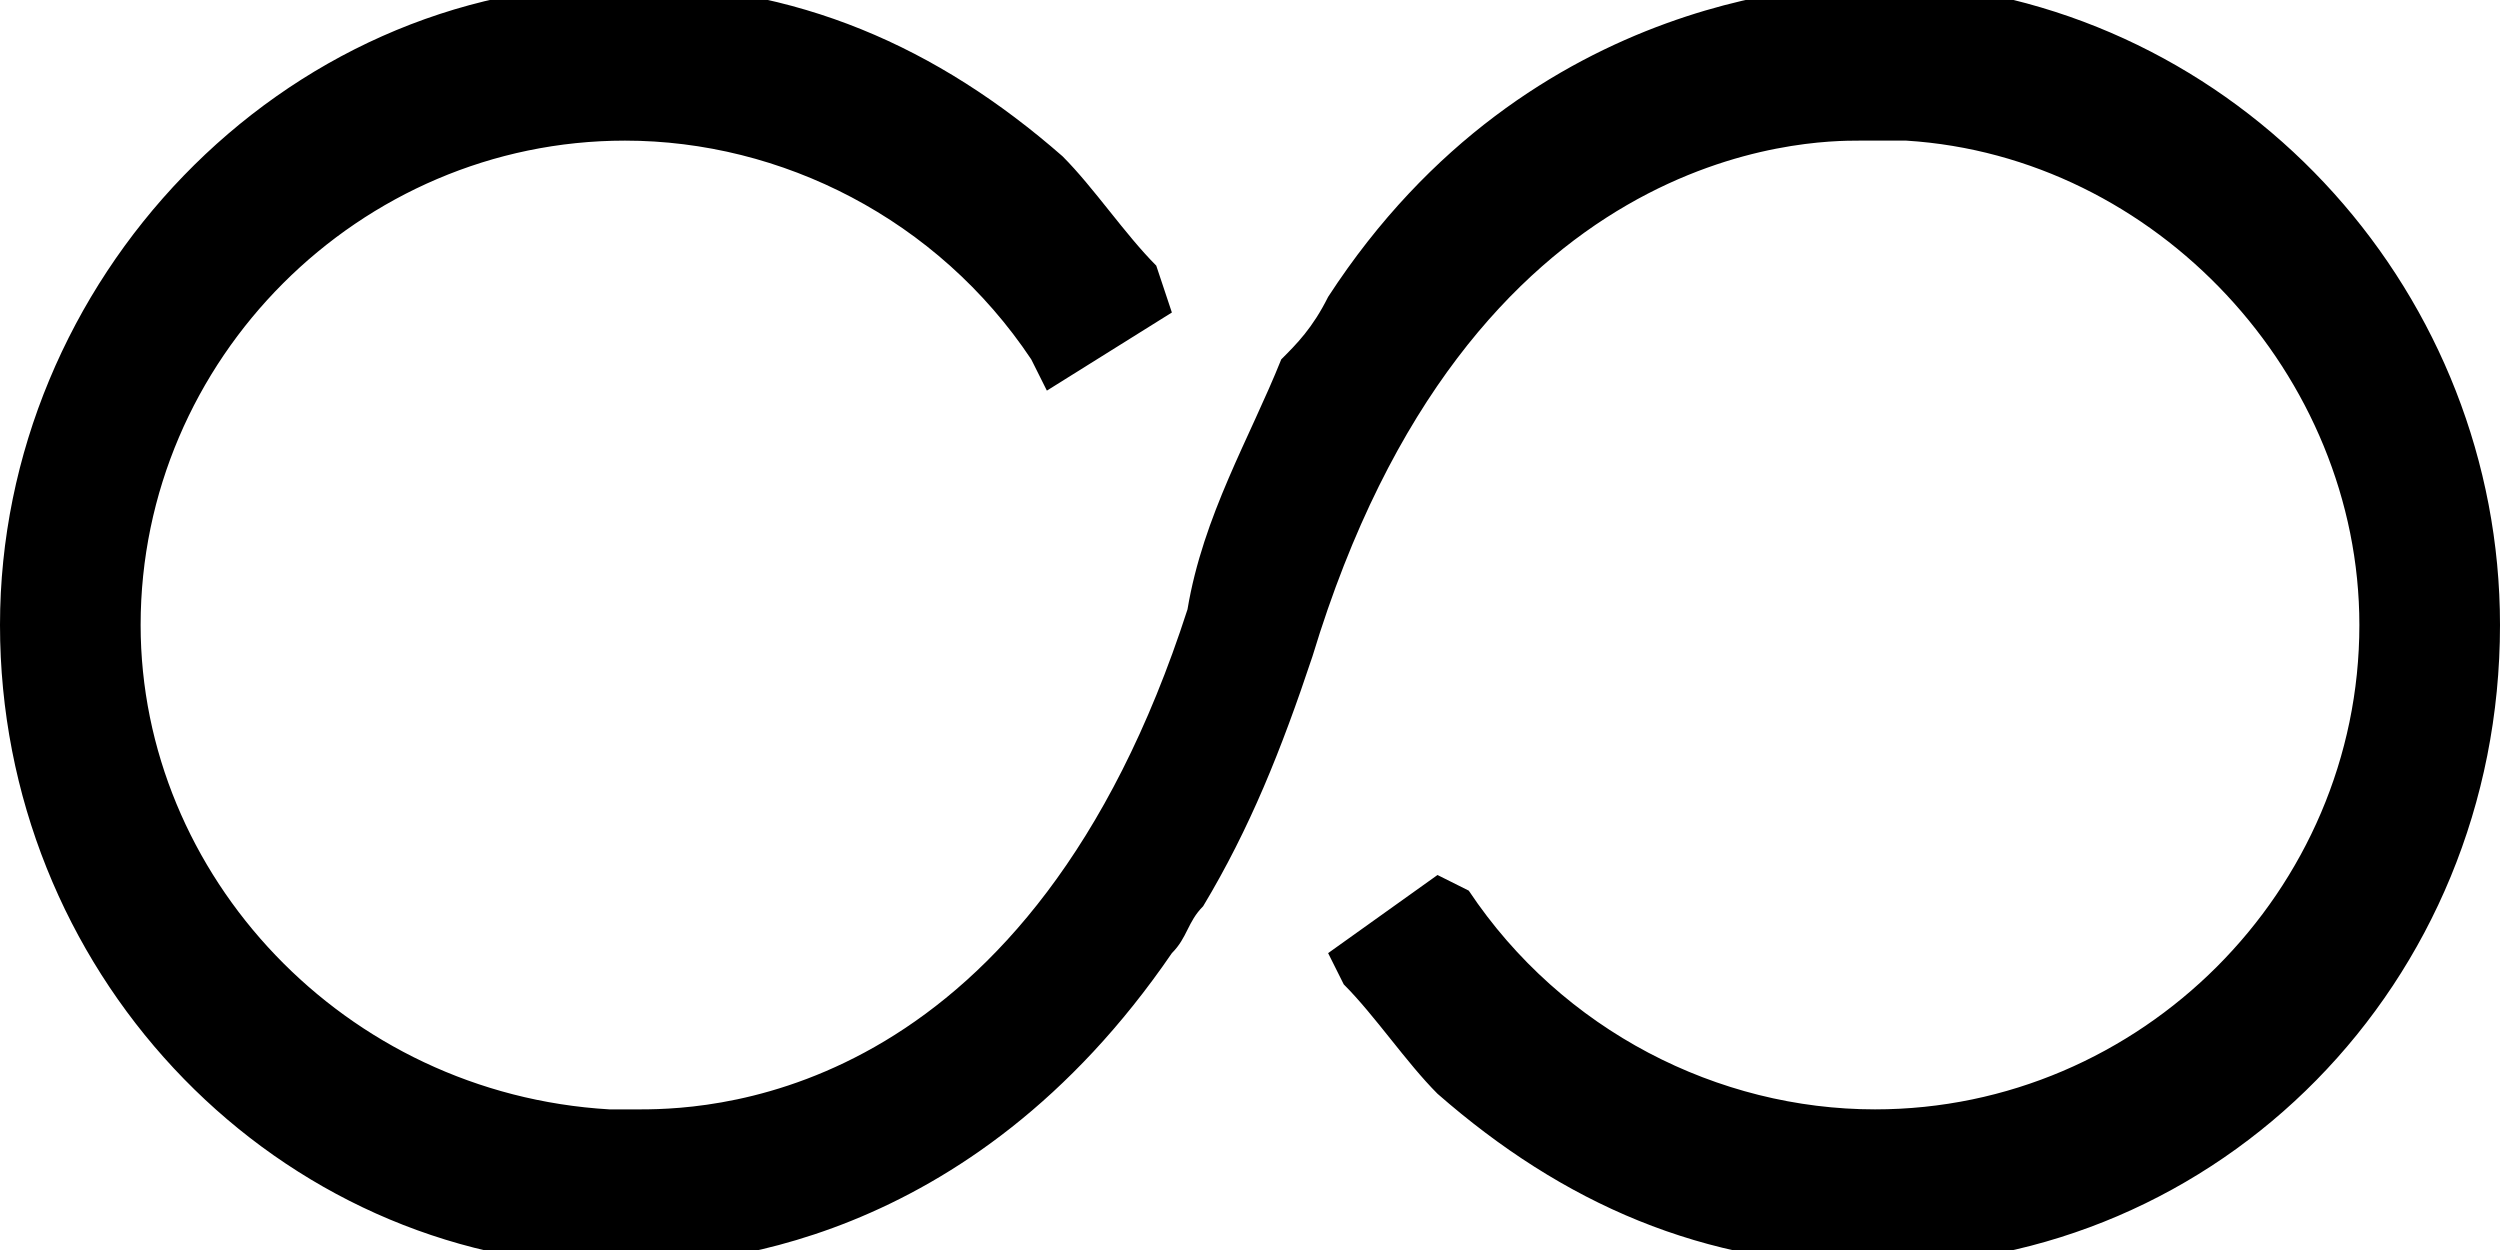 <svg xmlns="http://www.w3.org/2000/svg" xml:space="preserve" viewBox="0 0 16 8"><path d="M12.3-.1H12c-.2 0-2.2 0-3.5 2-.1.2-.2.3-.3.4-.2.5-.5 1-.6 1.6-1 3.1-3 3.2-3.5 3.2h-.2C2.2 7 .9 5.6.9 4 .9 2.3 2.3.9 4 .9c1 0 2 .5 2.6 1.4l.1.2.8-.5-.1-.3c-.2-.2-.4-.5-.6-.7C6 .3 5.1-.1 4-.1 1.8-.1 0 1.8 0 4c0 2.2 1.7 4 3.8 4.1H4c.5 0 2.2-.1 3.5-2 .1-.1.1-.2.2-.3.3-.5.5-1 .7-1.6C9.4.9 11.6.9 11.9.9h.3c1.6.1 2.9 1.5 2.9 3.1 0 1.7-1.4 3.1-3.1 3.1-1 0-2-.5-2.6-1.4l-.2-.1-.7.5.1.2c.2.2.4.5.6.7.8.7 1.7 1.1 2.8 1.1 2.2 0 4-1.8 4-4.1 0-2.1-1.6-3.9-3.7-4.1z"/></svg>